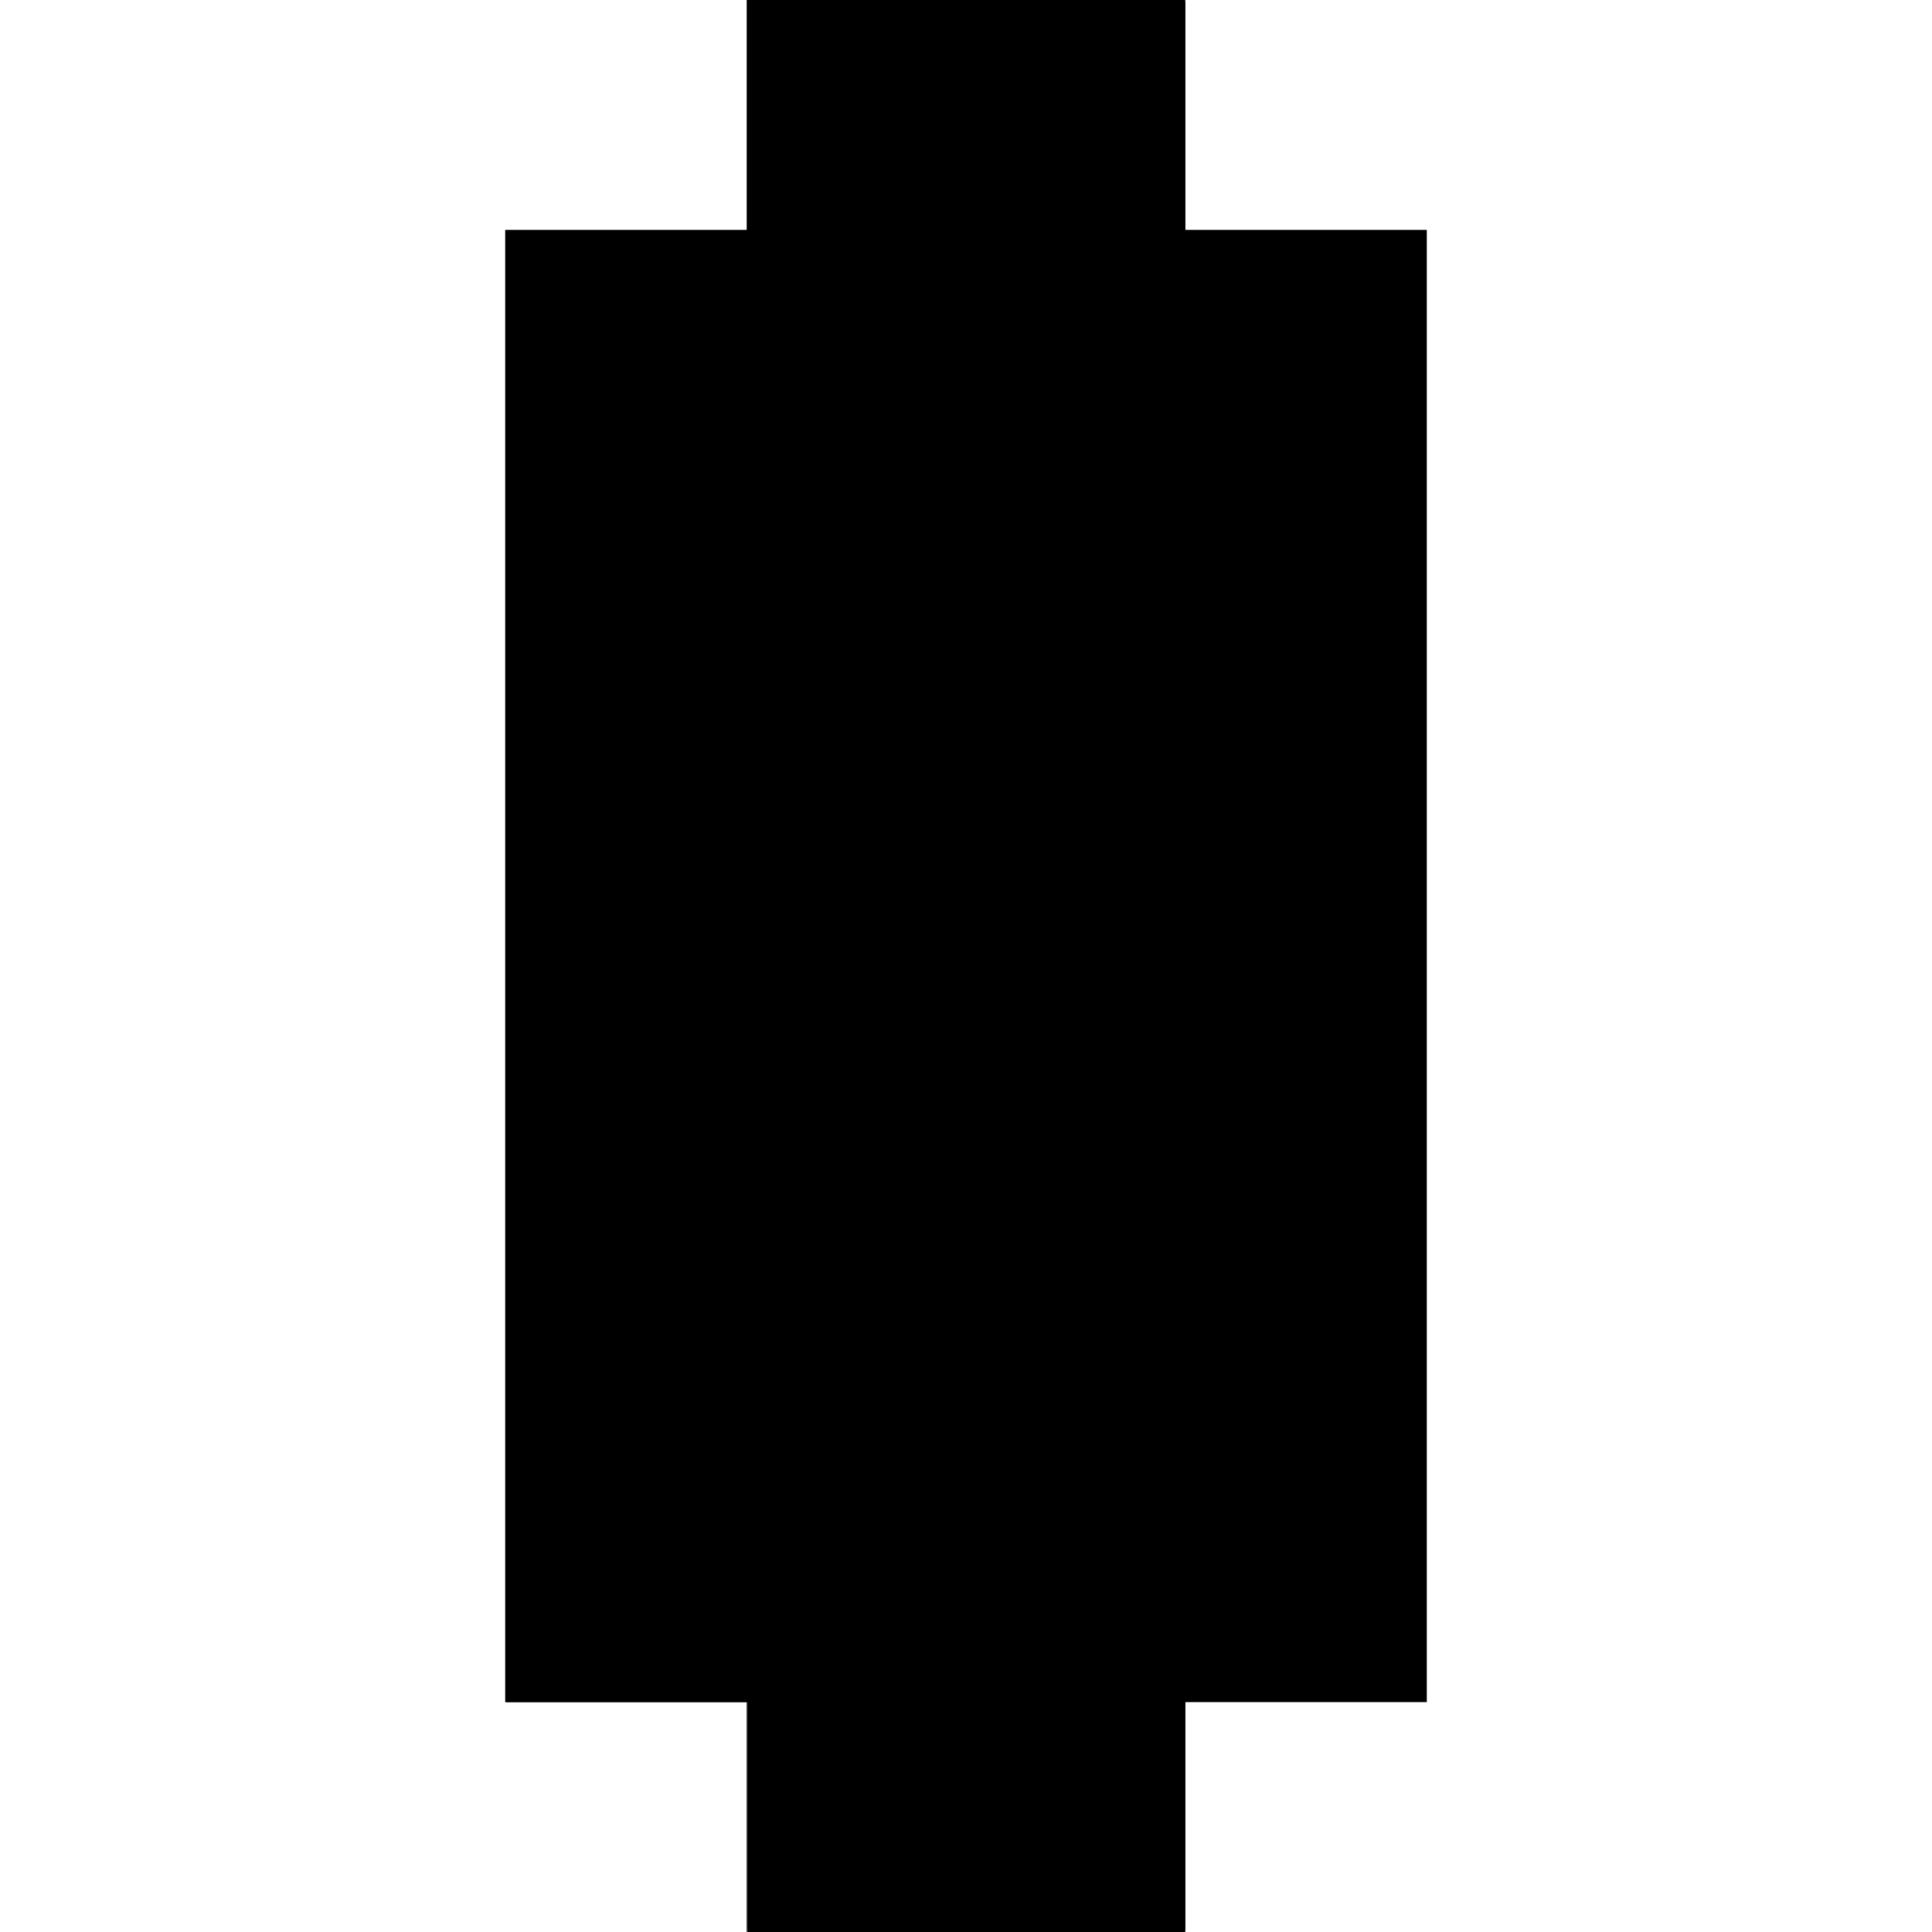 <?xml version="1.0" encoding="utf-8" ?>
<svg xmlns="http://www.w3.org/2000/svg" xmlns:ev="http://www.w3.org/2001/xml-events" xmlns:xlink="http://www.w3.org/1999/xlink" baseProfile="full" height="100%" version="1.1" viewBox="-1,-1,2,2" width="100%">
  <defs>
    <style type="text/css"><![CDATA[.vectorEffectClass {vector-effect: non-scaling-stroke;}]]></style>
  </defs>
  <line class="vectorEffectClass" fill="none" stroke="black" stroke-width="0.5" x1="-0.227" x2="-0.227" y1="0.762" y2="-0.762"/>
  <line class="vectorEffectClass" fill="none" stroke="black" stroke-width="0.5" x1="0.227" x2="0.227" y1="0.748" y2="-0.748"/>
  <line class="vectorEffectClass" fill="none" stroke="black" stroke-width="0.5" x1="-0.227" x2="0.227" y1="-0.762" y2="-0.762"/>
  <line class="vectorEffectClass" fill="none" stroke="black" stroke-width="0.5" x1="-0.226" x2="0.227" y1="0.762" y2="0.762"/>
  <line class="vectorEffectClass" fill="none" stroke="black" stroke-width="0.5" x1="0.227" x2="0.227" y1="0.762" y2="0.748"/>
  <line class="vectorEffectClass" fill="none" stroke="black" stroke-width="0.5" x1="0.227" x2="0.227" y1="-0.748" y2="-0.762"/>
  <line class="vectorEffectClass" fill="none" stroke="black" stroke-width="0.5" x1="-0.227" x2="-0.226" y1="0.762" y2="0.762"/>
  <line class="vectorEffectClass" fill="none" stroke="black" stroke-dasharray="5.0 5.0" stroke-width="0.5" x1="0.213" x2="0.213" y1="0.748" y2="-0.748"/>
  <line class="vectorEffectClass" fill="none" stroke="black" stroke-dasharray="5.0 5.0" stroke-width="0.5" x1="-0.226" x2="0.213" y1="0.748" y2="0.748"/>
  <line class="vectorEffectClass" fill="none" stroke="black" stroke-dasharray="5.0 5.0" stroke-width="0.5" x1="-0.226" x2="-0.226" y1="0.762" y2="0.748"/>
  <line class="vectorEffectClass" fill="none" stroke="black" stroke-dasharray="5.0 5.0" stroke-width="0.5" x1="0.213" x2="0.227" y1="0.748" y2="0.748"/>
  <line class="vectorEffectClass" fill="none" stroke="black" stroke-dasharray="5.0 5.0" stroke-width="0.5" x1="0.213" x2="0.227" y1="-0.748" y2="-0.748"/>
</svg>

